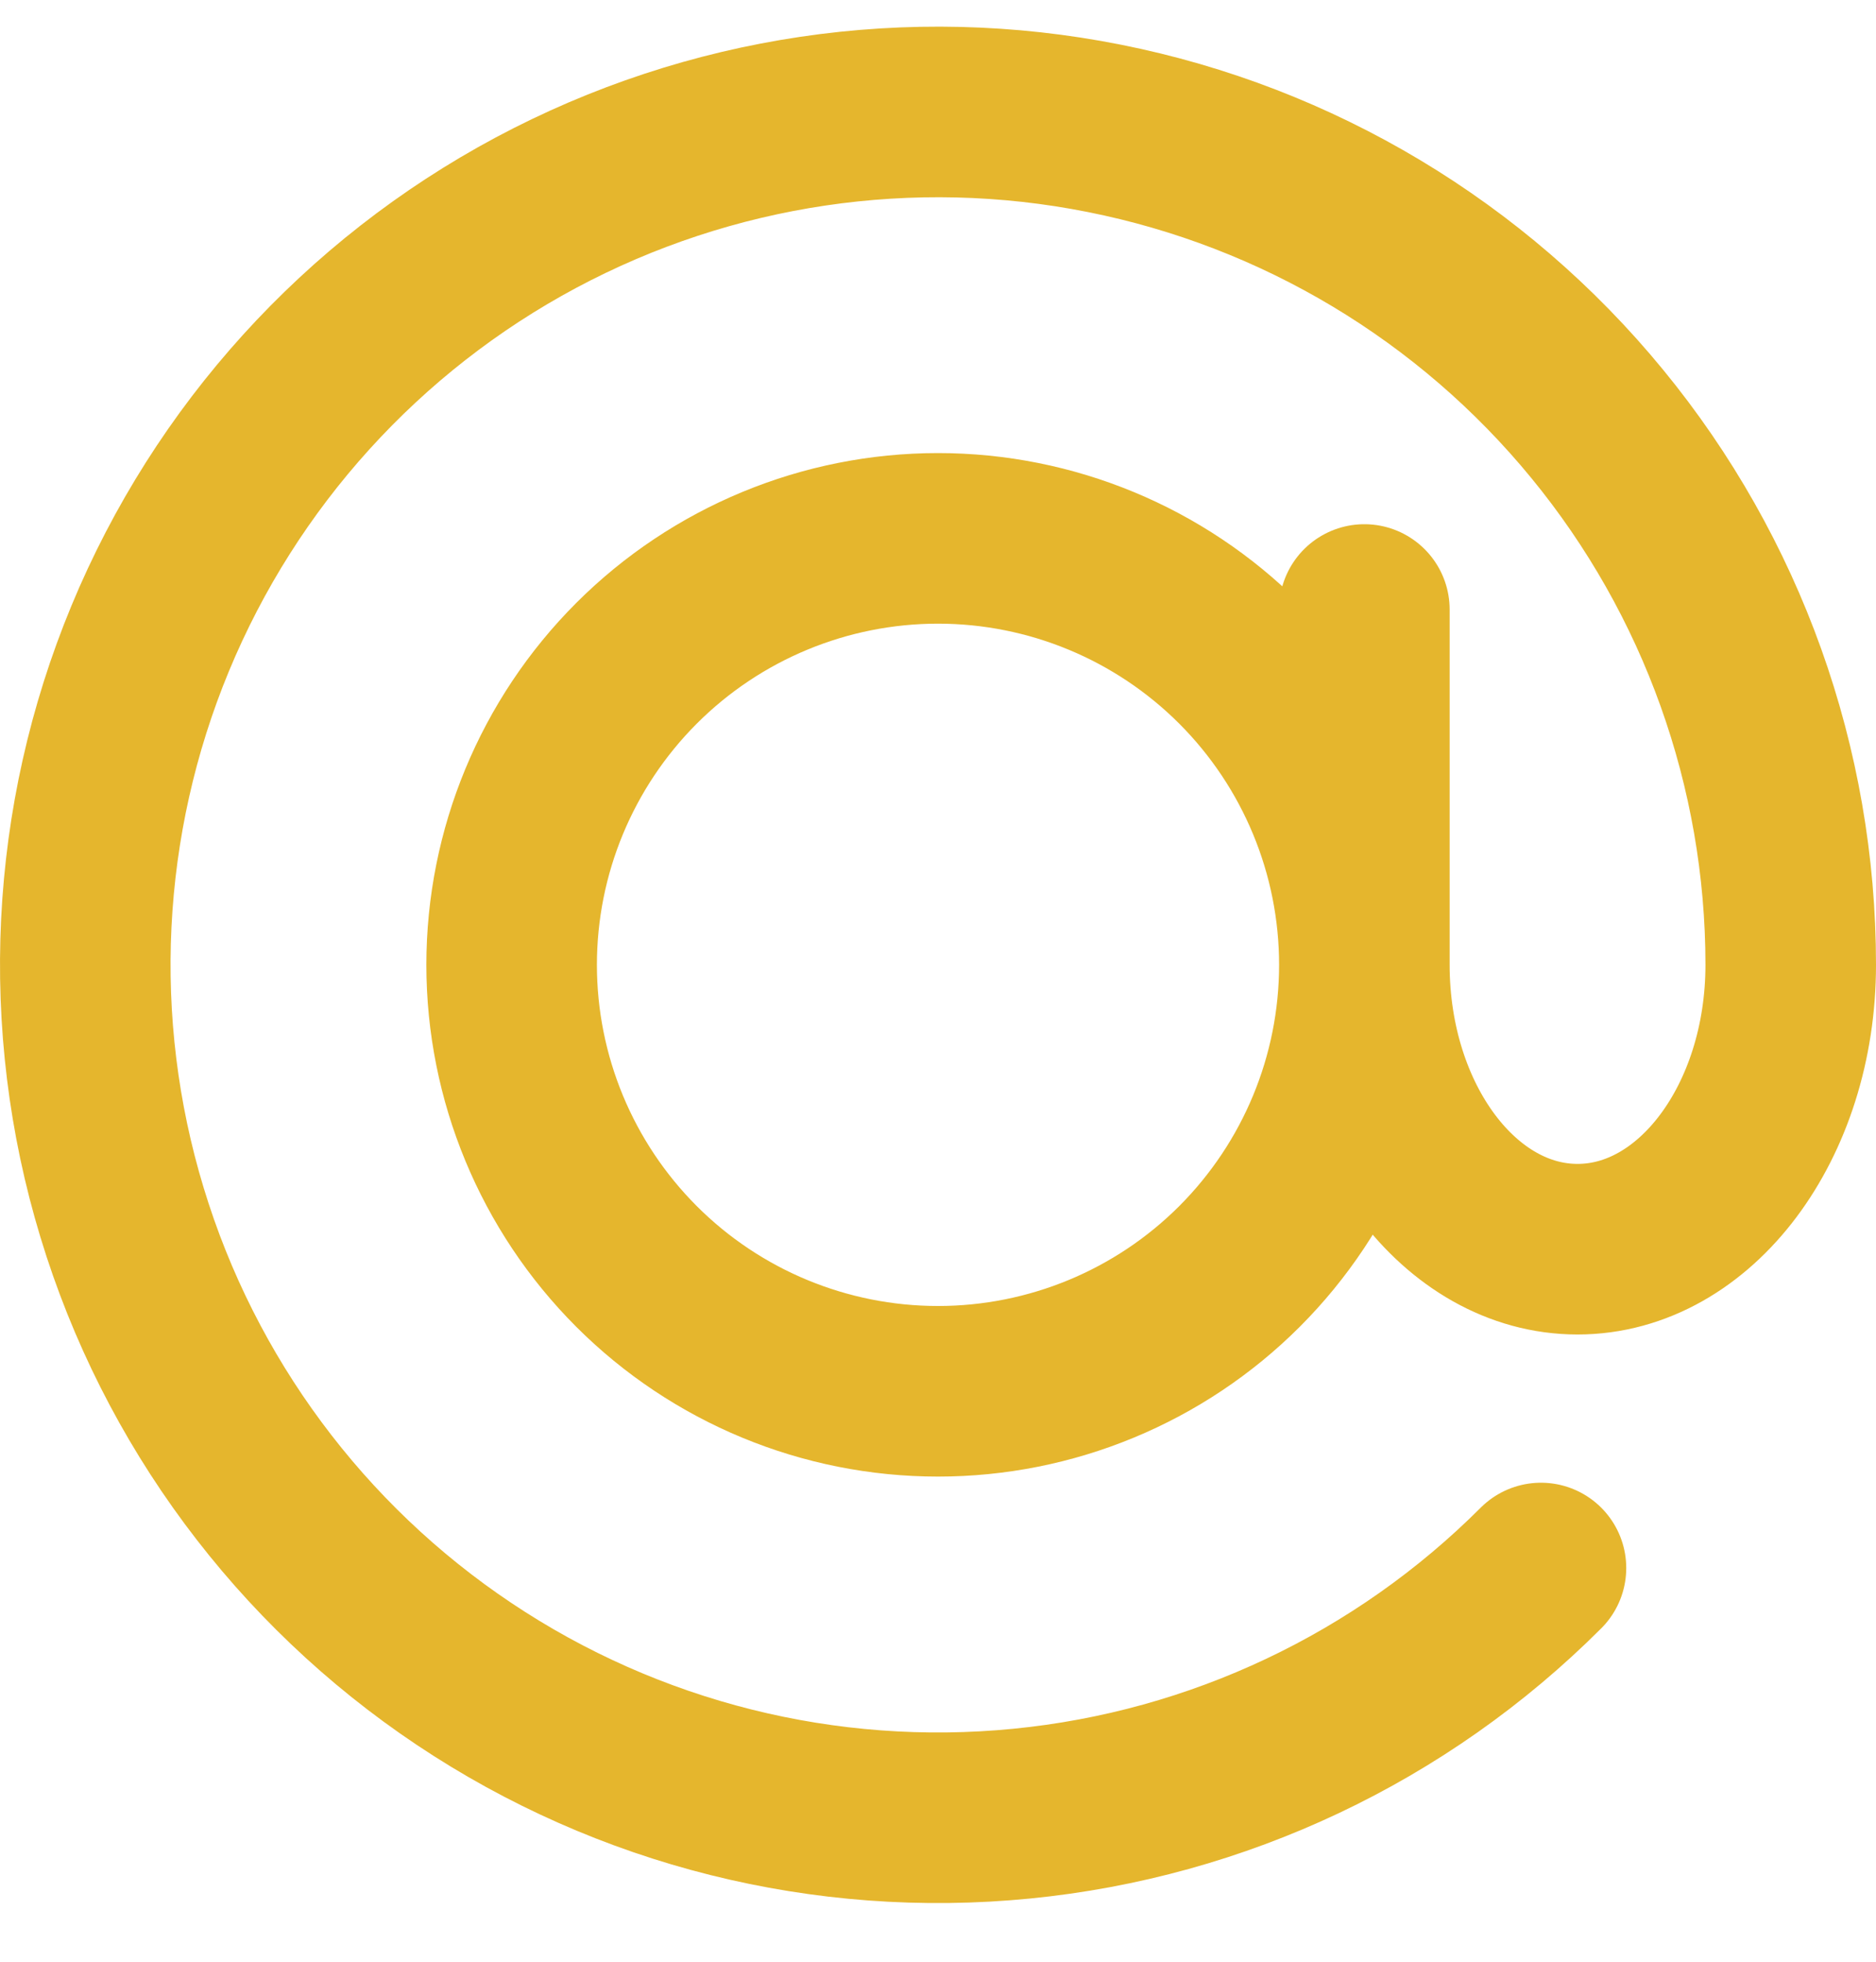<svg xmlns="http://www.w3.org/2000/svg" width="22" height="23" viewBox="0 0 22 23" fill="none"><path d="M16 11.312C16 12.639 15.473 13.91 14.536 14.848C13.598 15.786 12.326 16.312 11 16.312C9.674 16.312 8.402 15.786 7.464 14.848C6.527 13.91 6 12.639 6 11.312C6 9.986 6.527 8.715 7.464 7.777C8.402 6.839 9.674 6.312 11 6.312C12.326 6.312 13.598 6.839 14.536 7.777C15.473 8.715 16 9.986 16 11.312ZM16 11.312C16 13.153 17.119 14.646 18.5 14.646C19.881 14.646 21 13.153 21 11.312C21 8.999 20.198 6.757 18.73 4.969C17.262 3.18 15.22 1.956 12.951 1.505C10.682 1.053 8.326 1.403 6.286 2.493C4.246 3.584 2.647 5.348 1.761 7.486C0.876 9.623 0.759 12.002 1.431 14.215C2.102 16.429 3.521 18.342 5.444 19.627C7.368 20.913 9.678 21.491 11.98 21.264C14.283 21.038 16.435 20.02 18.071 18.384M16 11.312V7.146" stroke="#E5B62D" stroke-width="2" stroke-linecap="round" stroke-linejoin="round"></path></svg>